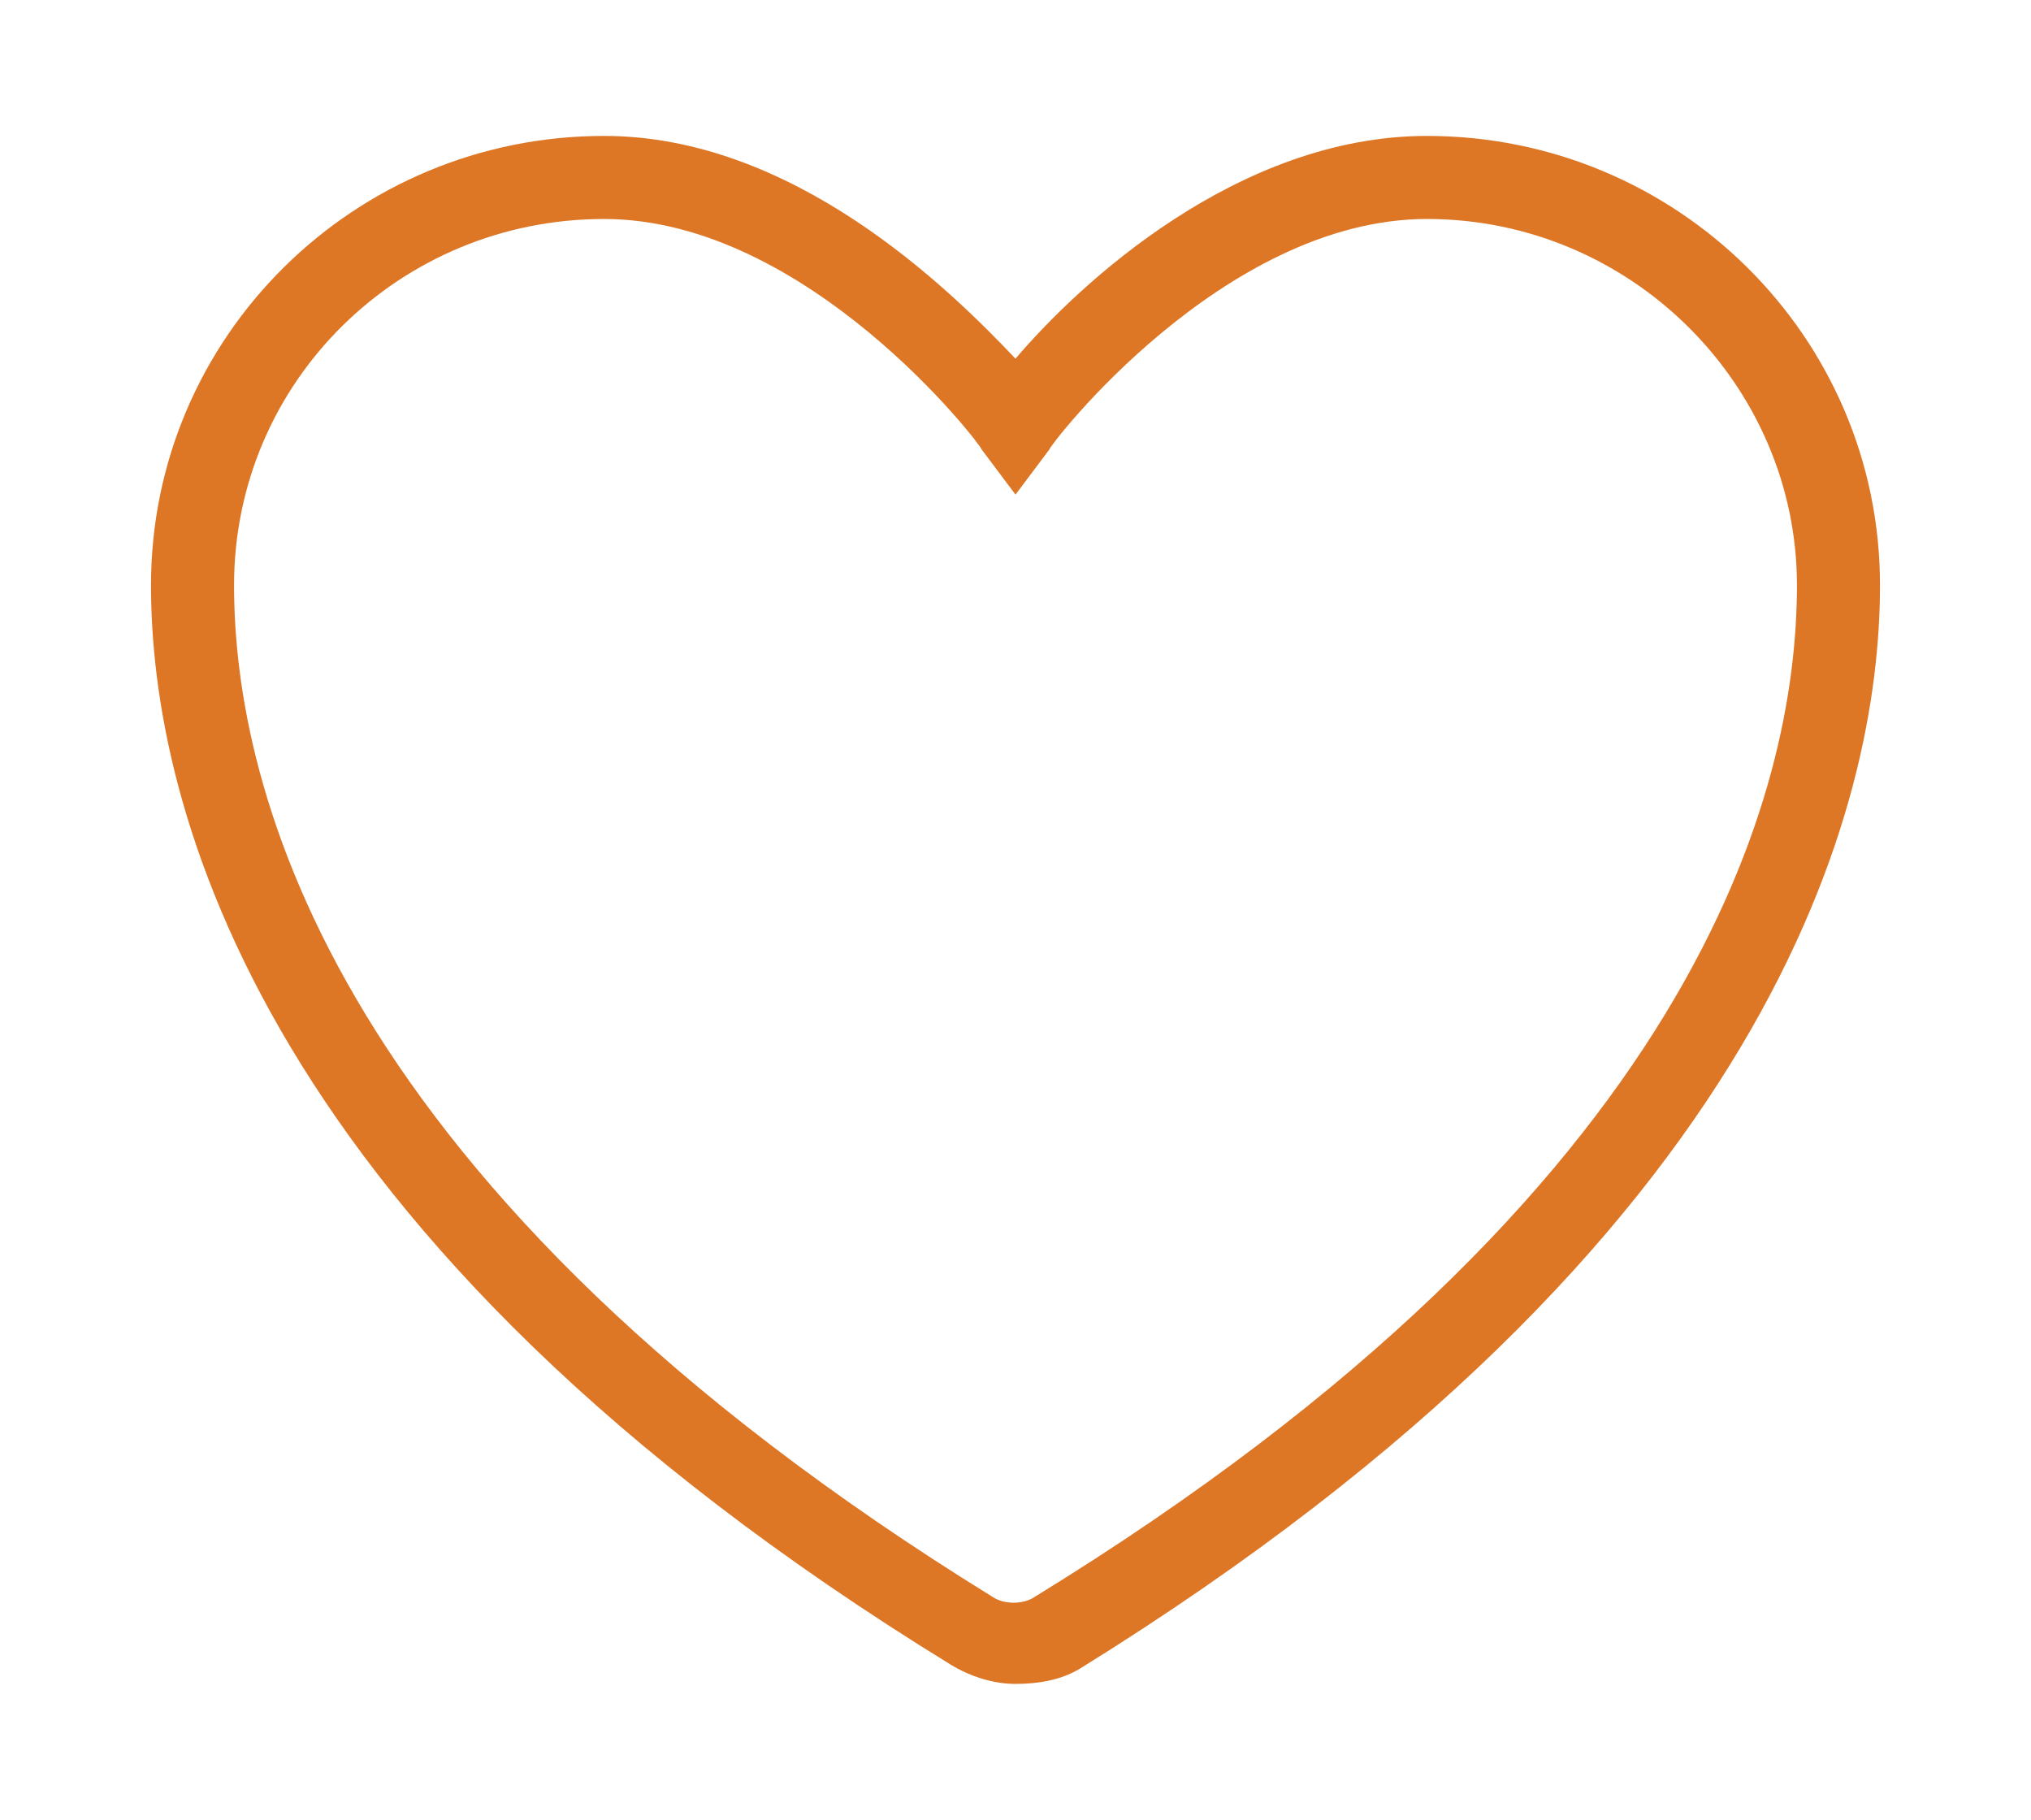 <?xml version="1.0" encoding="UTF-8"?>
<svg xmlns="http://www.w3.org/2000/svg" viewBox="0 0 53.8 48.2">
  <path d="m26.9 44.6c-.6 0-1.2-.2-1.7-.5-18.4-11.3-21.2-22.8-21.2-28.6 0-6.6 5.4-11.9 12-11.9 5 0 9.1 4 10.9 5.9 1.7-2 5.9-5.9 10.9-5.9 6.6 0 12 5.3 12 11.9 0 5.8-2.8 17.3-21.2 28.7-.5.3-1.1.4-1.7.4zm-10.9-38.8c-5.4 0-9.8 4.3-9.8 9.7s2.6 16 20.1 26.8c.3.2.8.2 1.1 0 17.6-10.8 20.2-21.4 20.2-26.8 0-5.3-4.4-9.7-9.8-9.7s-10 6-10 6.1l-.9 1.2-.9-1.2c0-.1-4.6-6.1-10-6.1z" fill="#dd7625"></path>
</svg>
